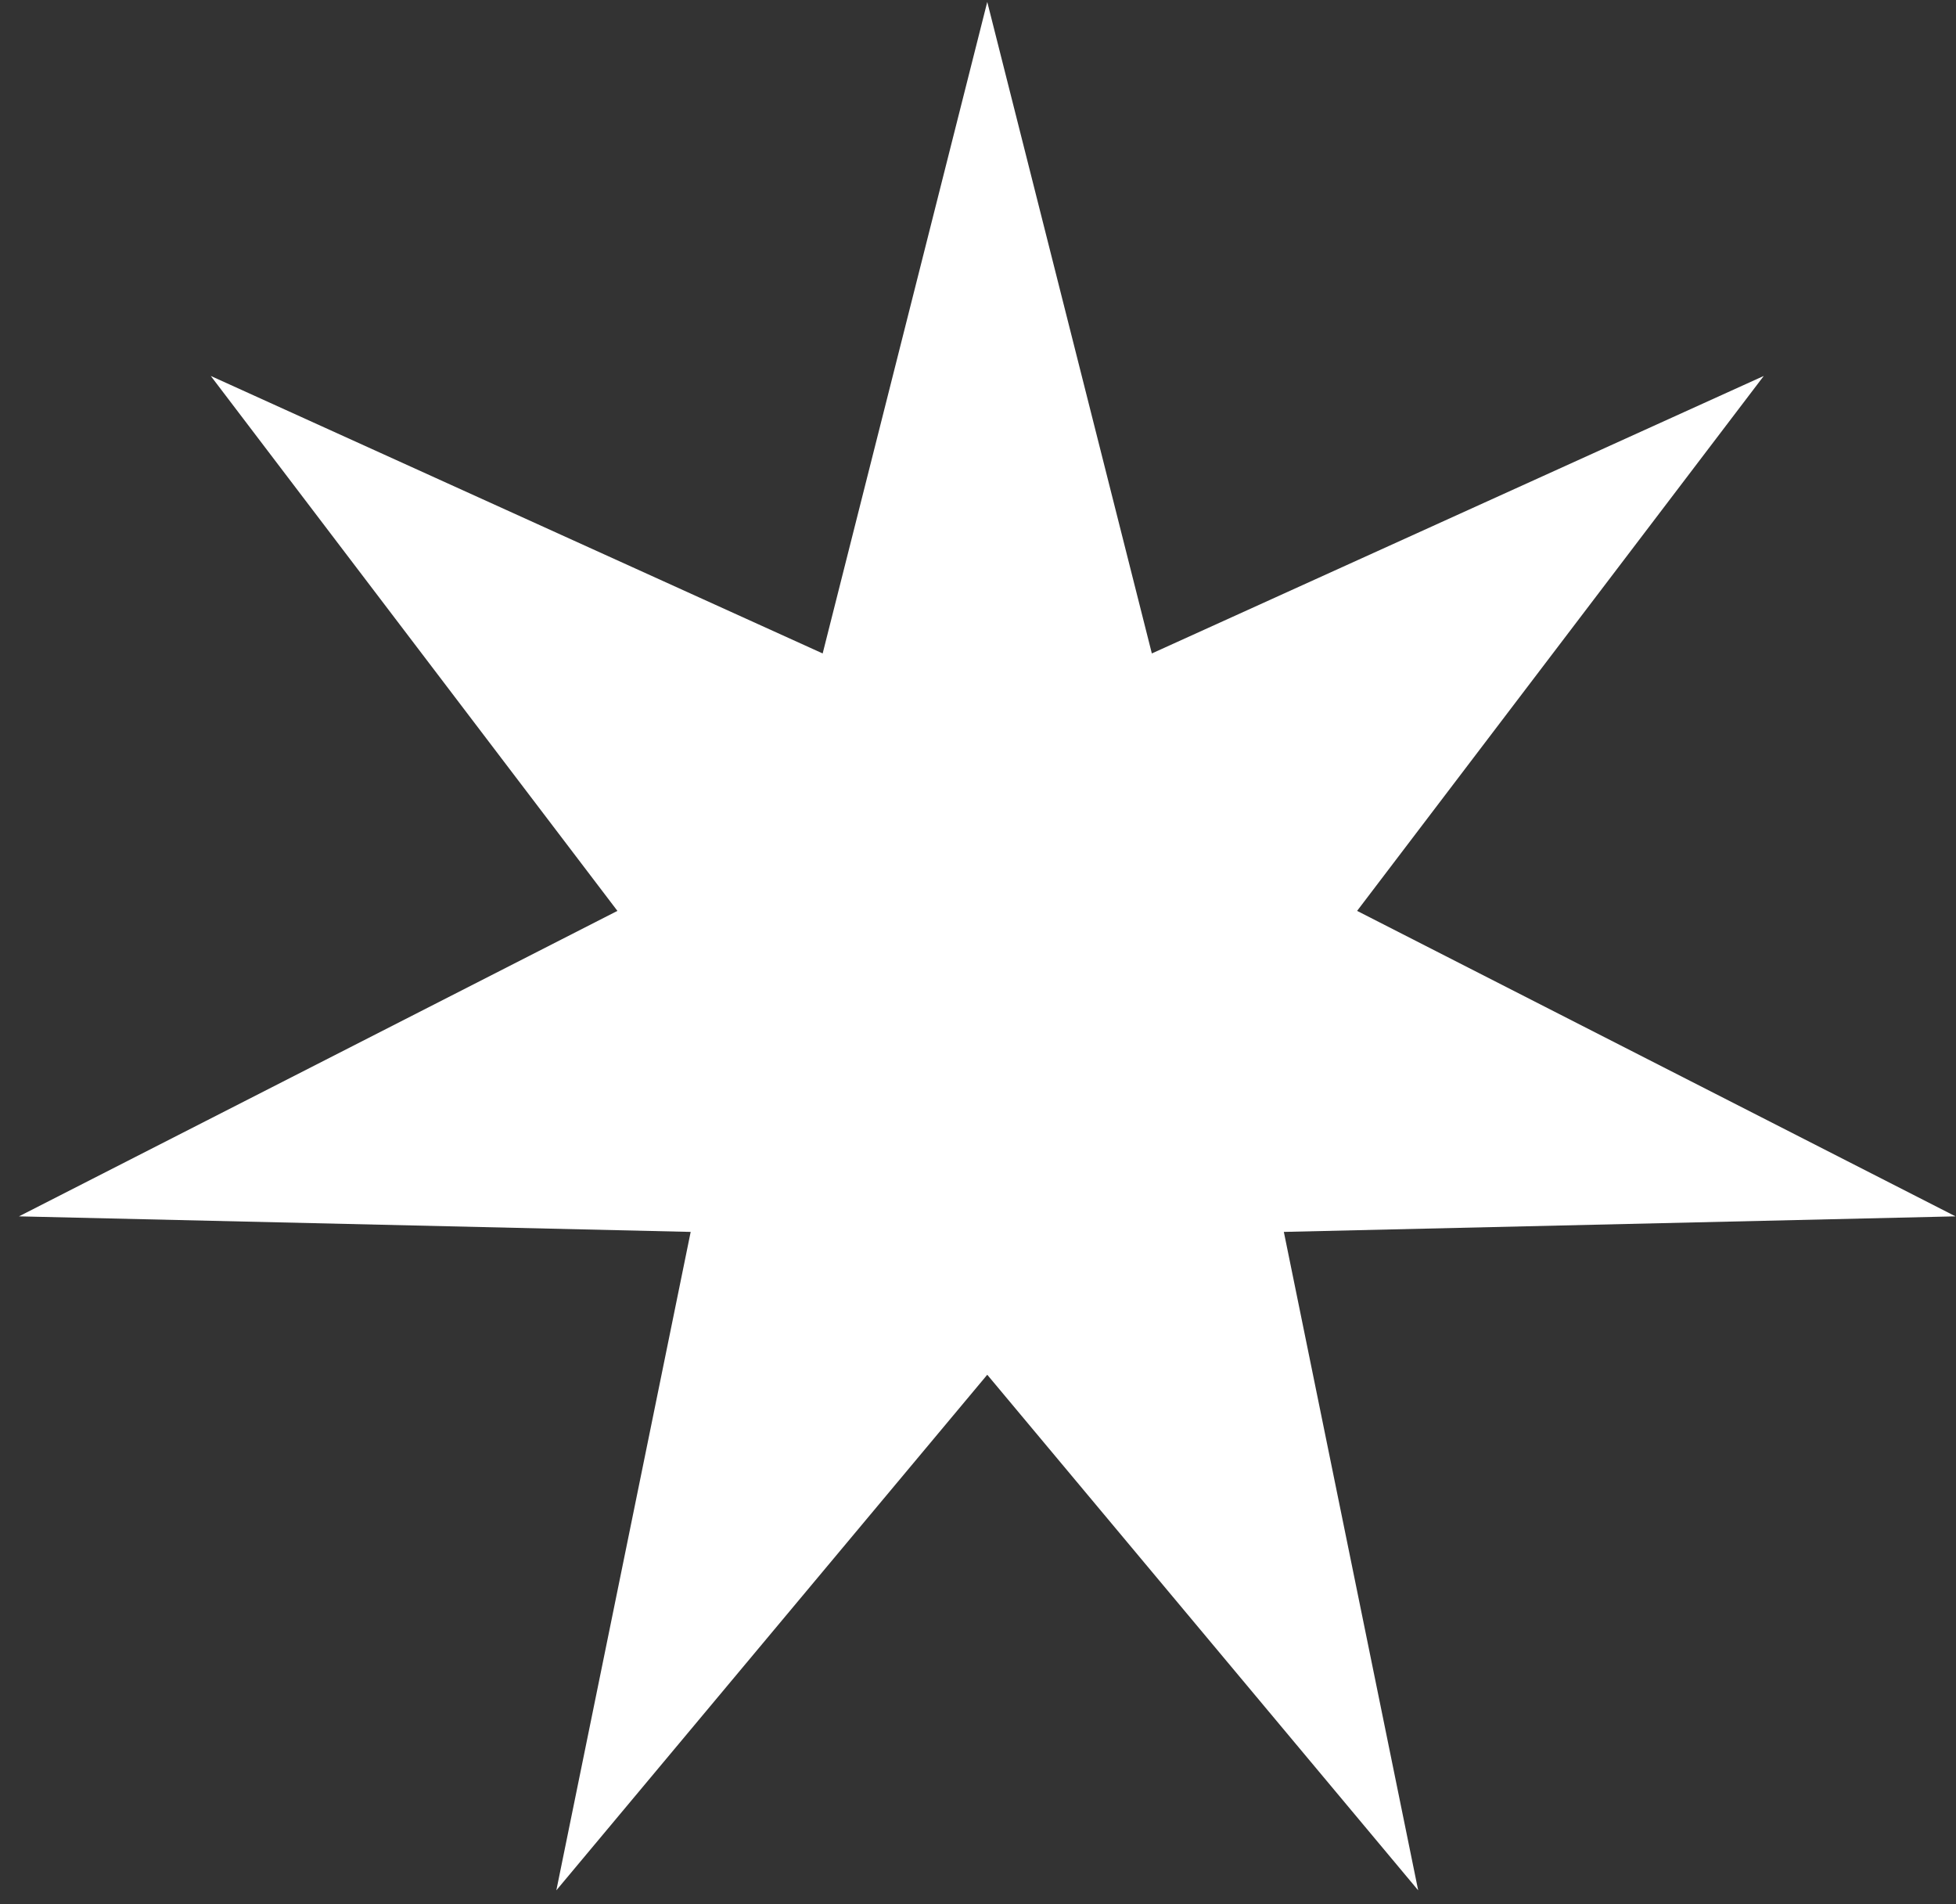 <?xml version="1.0" encoding="UTF-8"?>
<svg xmlns="http://www.w3.org/2000/svg" width="75" height="73" viewBox="0 0 75 73" fill="none">
  <rect x="0" y="0" width="75" height="73" fill="#333333" stroke="none"/>
  <path d="M37.855 0.074L44.166 25.05L67.629 14.412L52.036 34.919L74.982 46.629L49.227 47.225L54.378 72.466L37.855 52.701L21.332 72.466L26.483 47.225L0.728 46.629L23.674 34.919L8.082 14.412L31.544 25.05L37.855 0.074Z" fill="white"></path>
</svg>
